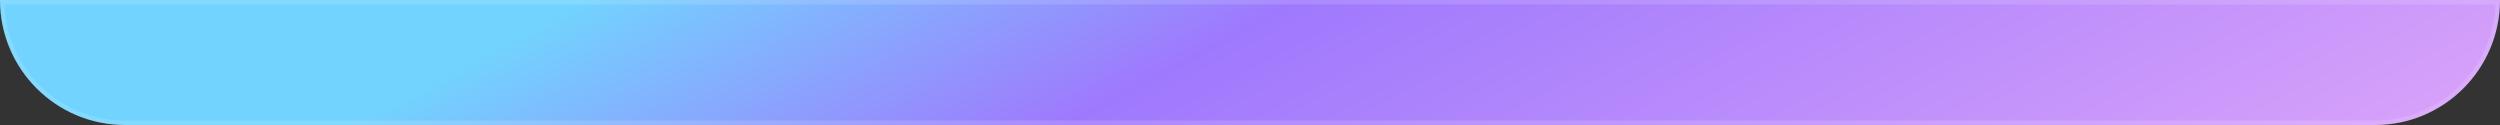 <?xml version="1.0" encoding="UTF-8"?> <svg xmlns="http://www.w3.org/2000/svg" width="560" height="28" viewBox="0 0 560 28" fill="none"><rect x="0" y="0" width="560" height="28" fill="#333333" stroke="none"/> <path d="M560 3.957e-05C560 15.464 547.464 28 532 28L28 28C12.536 28 1.33078e-06 15.464 2.97237e-06 -7.47296e-07V-7.47296e-07L560 3.957e-05V3.957e-05Z" fill="url(#paint0_linear_730_343)"></path> <path d="M532 27.5L28 27.5C12.979 27.5 0.771 15.457 0.504 0.5L559.496 0.5C559.229 15.457 547.021 27.5 532 27.5Z" stroke="white" stroke-opacity="0.13"></path> <defs> <linearGradient id="paint0_linear_730_343" x1="552.228" y1="26.191" x2="448.44" y2="-168.855" gradientUnits="userSpaceOnUse"> <stop stop-color="#D8A2FA"></stop> <stop offset="0.661" stop-color="#9F79FD"></stop> <stop offset="1" stop-color="#72D3FE"></stop> </linearGradient> </defs> </svg> 